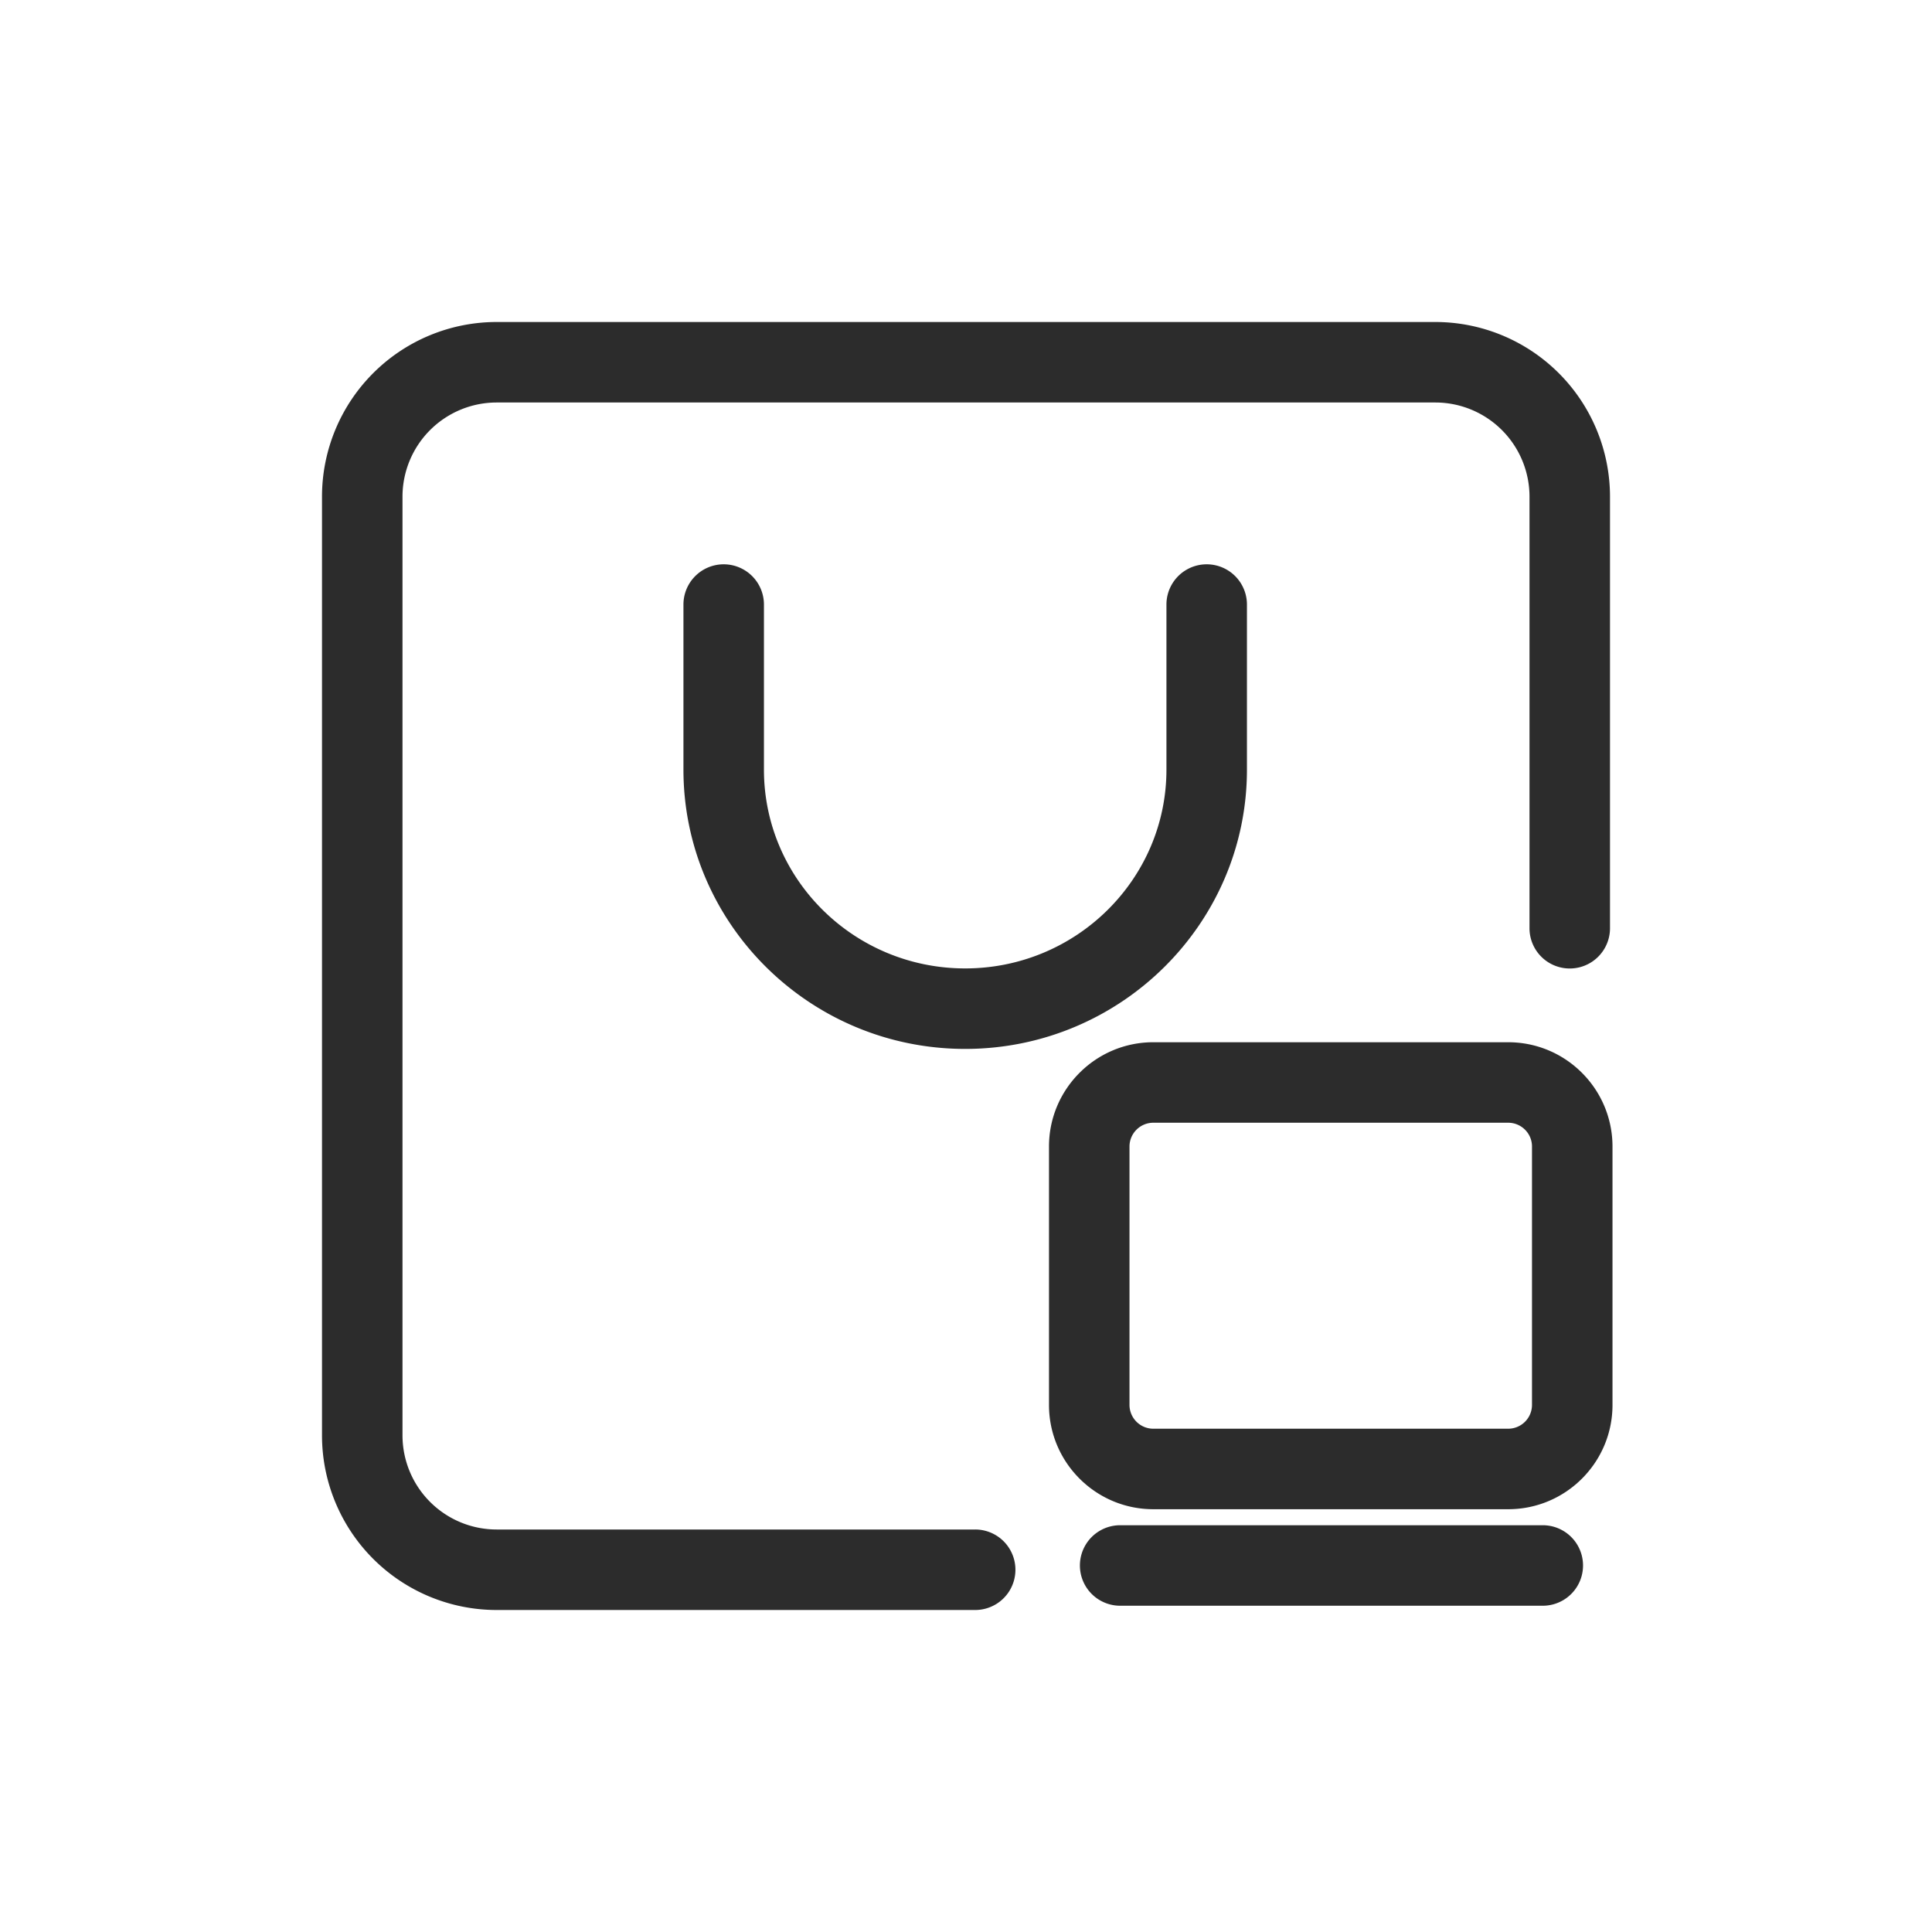 <svg t="1686923968466" class="icon" viewBox="0 0 1024 1024" version="1.1" xmlns="http://www.w3.org/2000/svg" p-id="14211" width="200" height="200"><path d="M516.864 810.667H263.253A49.92 49.92 0 0 1 213.333 760.789V263.168A49.92 49.92 0 0 1 263.253 213.333H760.747a49.92 49.92 0 0 1 49.92 49.835v228.821a21.291 21.291 0 1 0 42.667 0V263.168A92.629 92.629 0 0 0 760.747 170.667H263.253A92.587 92.587 0 0 0 170.667 263.168v497.621A92.587 92.587 0 0 0 263.253 853.333h253.611a21.333 21.333 0 0 0 0-42.667" fill="#2c2c2c" p-id="14212"></path><path d="M383.573 299.093a21.333 21.333 0 0 0-21.333 21.333v87.467c0 81.664 66.987 148.053 149.333 148.053s149.333-66.389 149.333-148.053V320.427a21.333 21.333 0 0 0-42.667 0v87.467c0 58.155-47.872 105.387-106.667 105.387-58.88 0-106.667-47.232-106.667-105.387V320.427a21.333 21.333 0 0 0-21.333-21.333" fill="#2c2c2c" p-id="14213"></path><path d="M811.989 744.661a12.629 12.629 0 0 1-12.629 12.587H611.285a12.629 12.629 0 0 1-12.629-12.587v-136.96c0-6.997 5.675-12.629 12.629-12.629h188.075c6.955 0 12.629 5.632 12.629 12.587v137.003zM799.36 552.405H611.285C580.779 552.405 555.989 577.195 555.989 607.659v137.003c0 30.464 24.789 55.253 55.296 55.253h188.075c30.507 0 55.296-24.747 55.296-55.253v-136.96c0-30.507-24.747-55.296-55.296-55.296z" fill="#2c2c2c" p-id="14214"></path><path d="M817.707 808.405h-224a21.333 21.333 0 0 0 0 42.667h224a21.333 21.333 0 0 0 0-42.667" fill="#2c2c2c" p-id="14215"></path></svg>